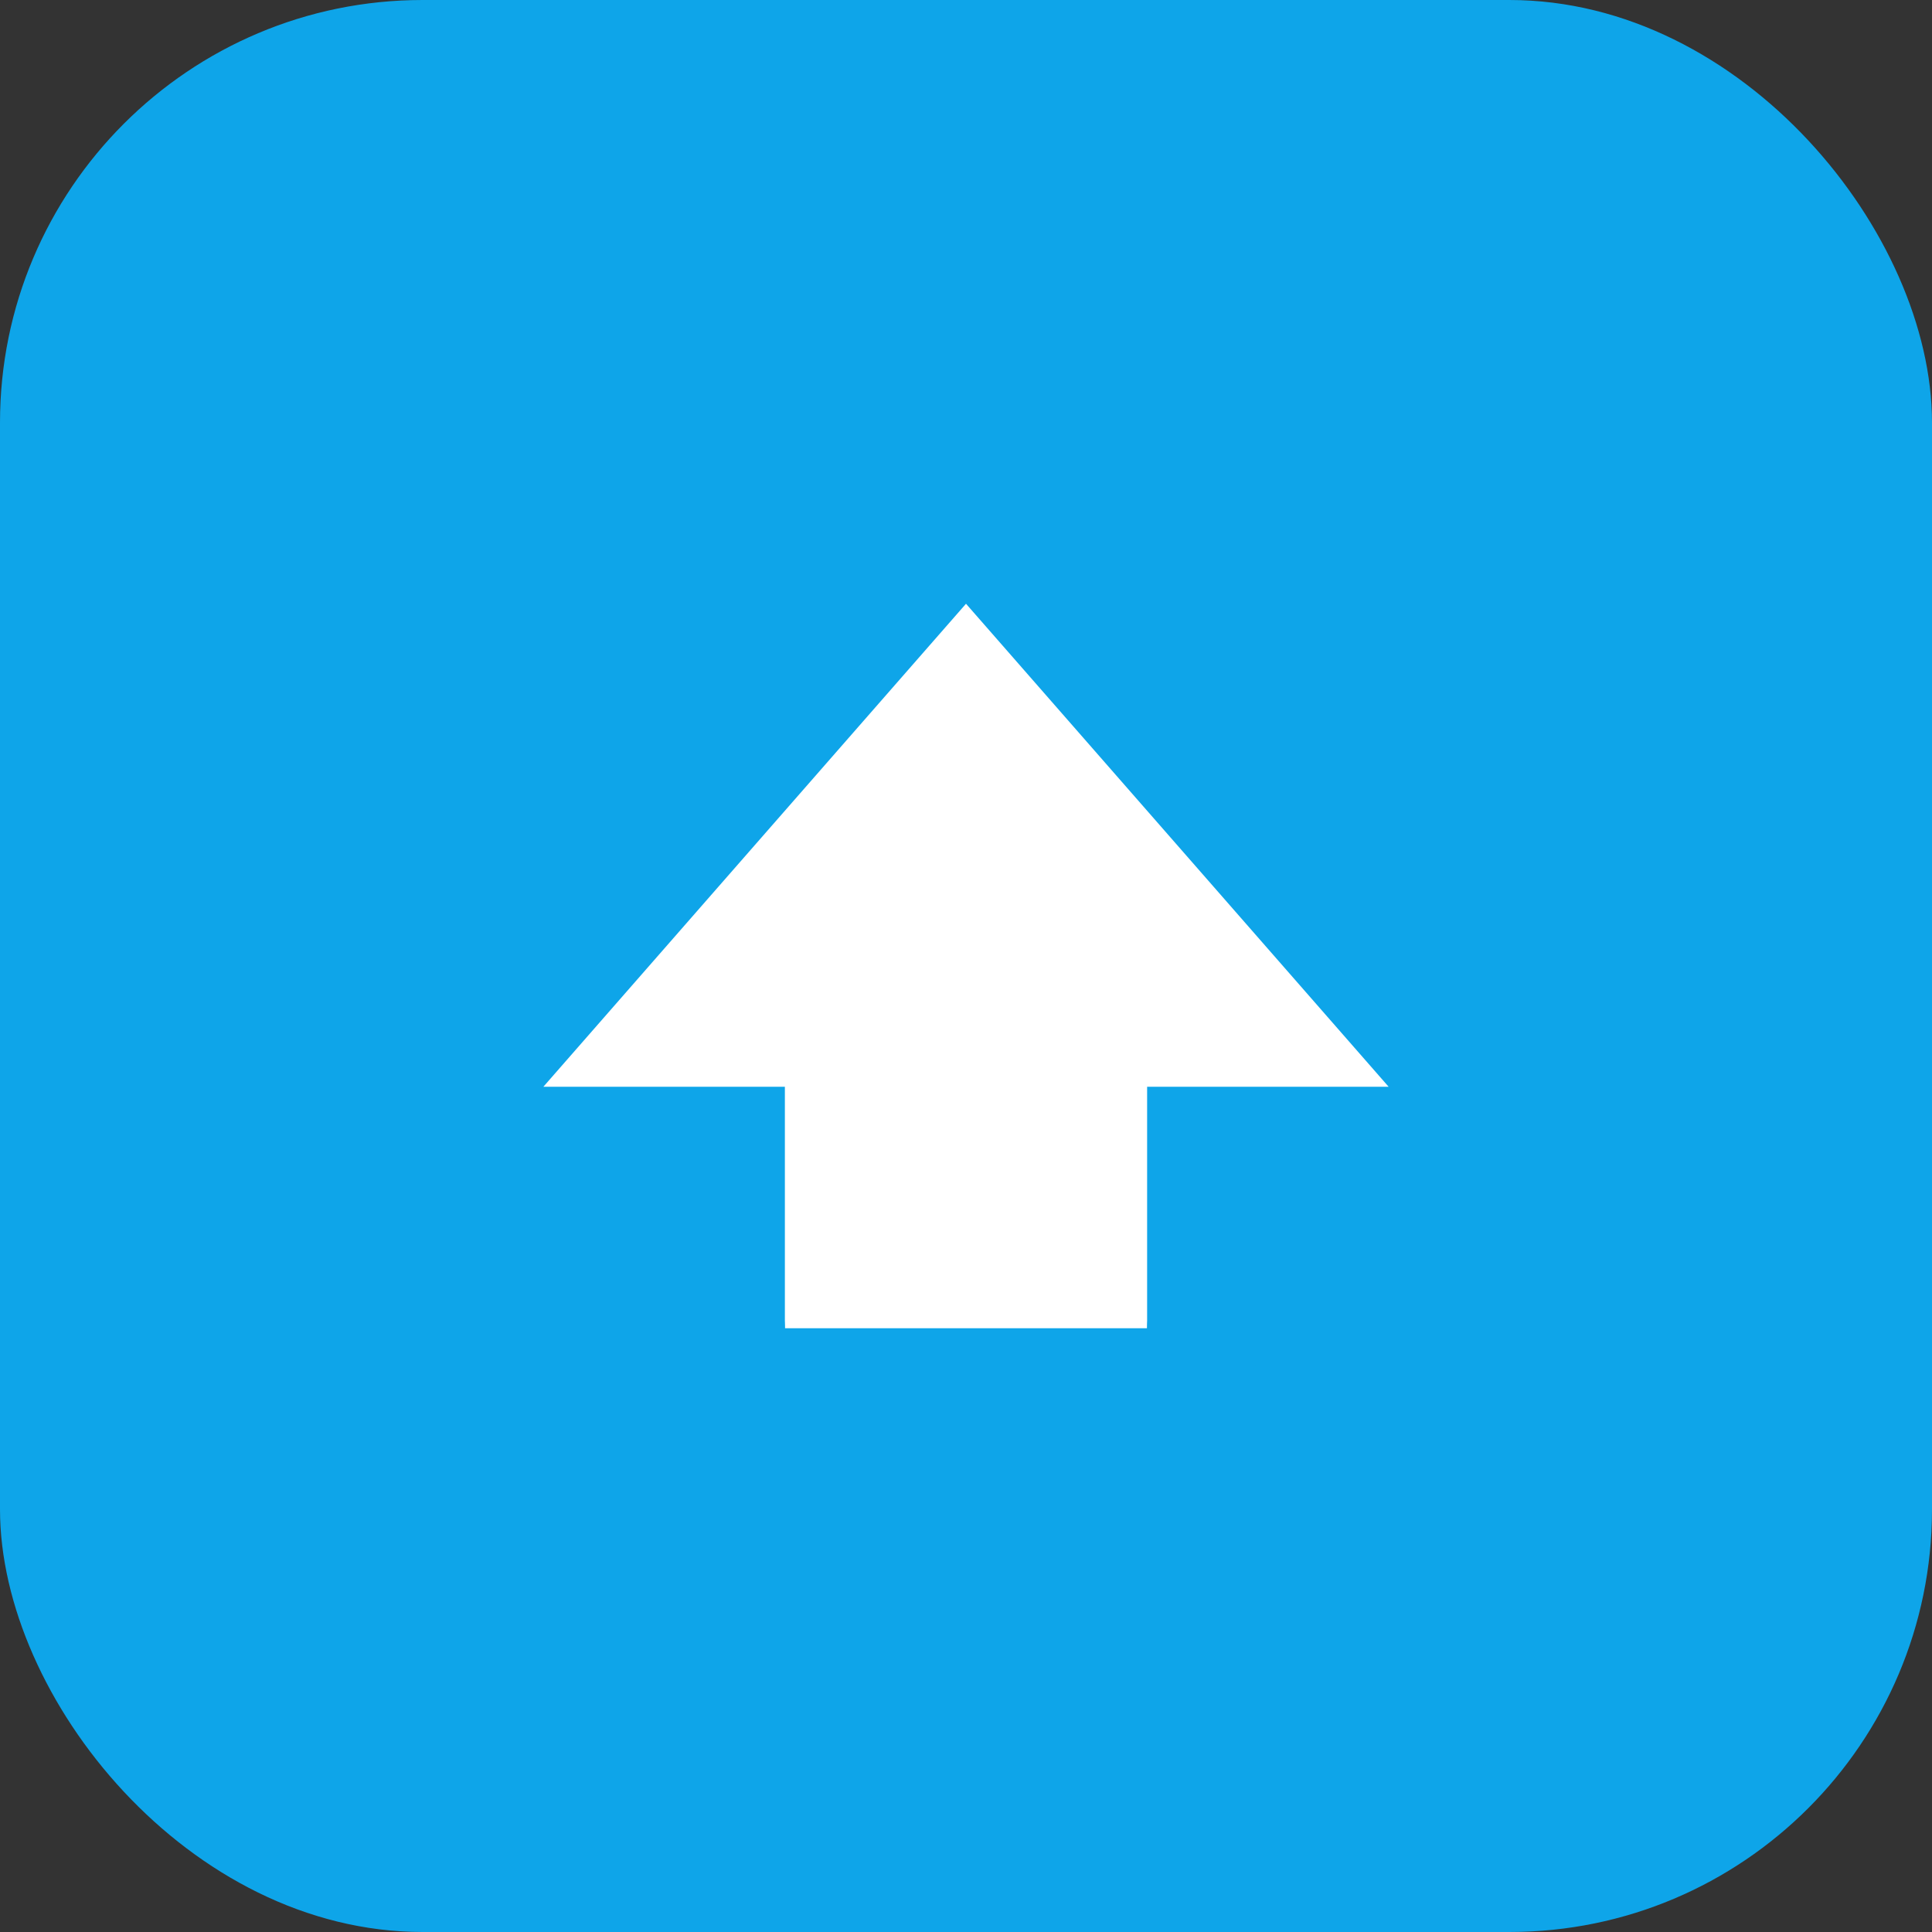 <svg xmlns="http://www.w3.org/2000/svg" viewBox="0 0 64 64" fill="none">
  <rect x="0" y="0" width="64" height="64" fill="#333333" stroke="none"/>
  <rect width="64" height="64" rx="14" fill="#0EA5E9"/>
  <path d="M18 36L32 20L46 36H38V44H26V36H18Z" fill="white"/>
  <circle cx="24" cy="44" r="2" fill="#0EA5E9"/>
  <circle cx="40" cy="44" r="2" fill="#0EA5E9"/>
</svg>
